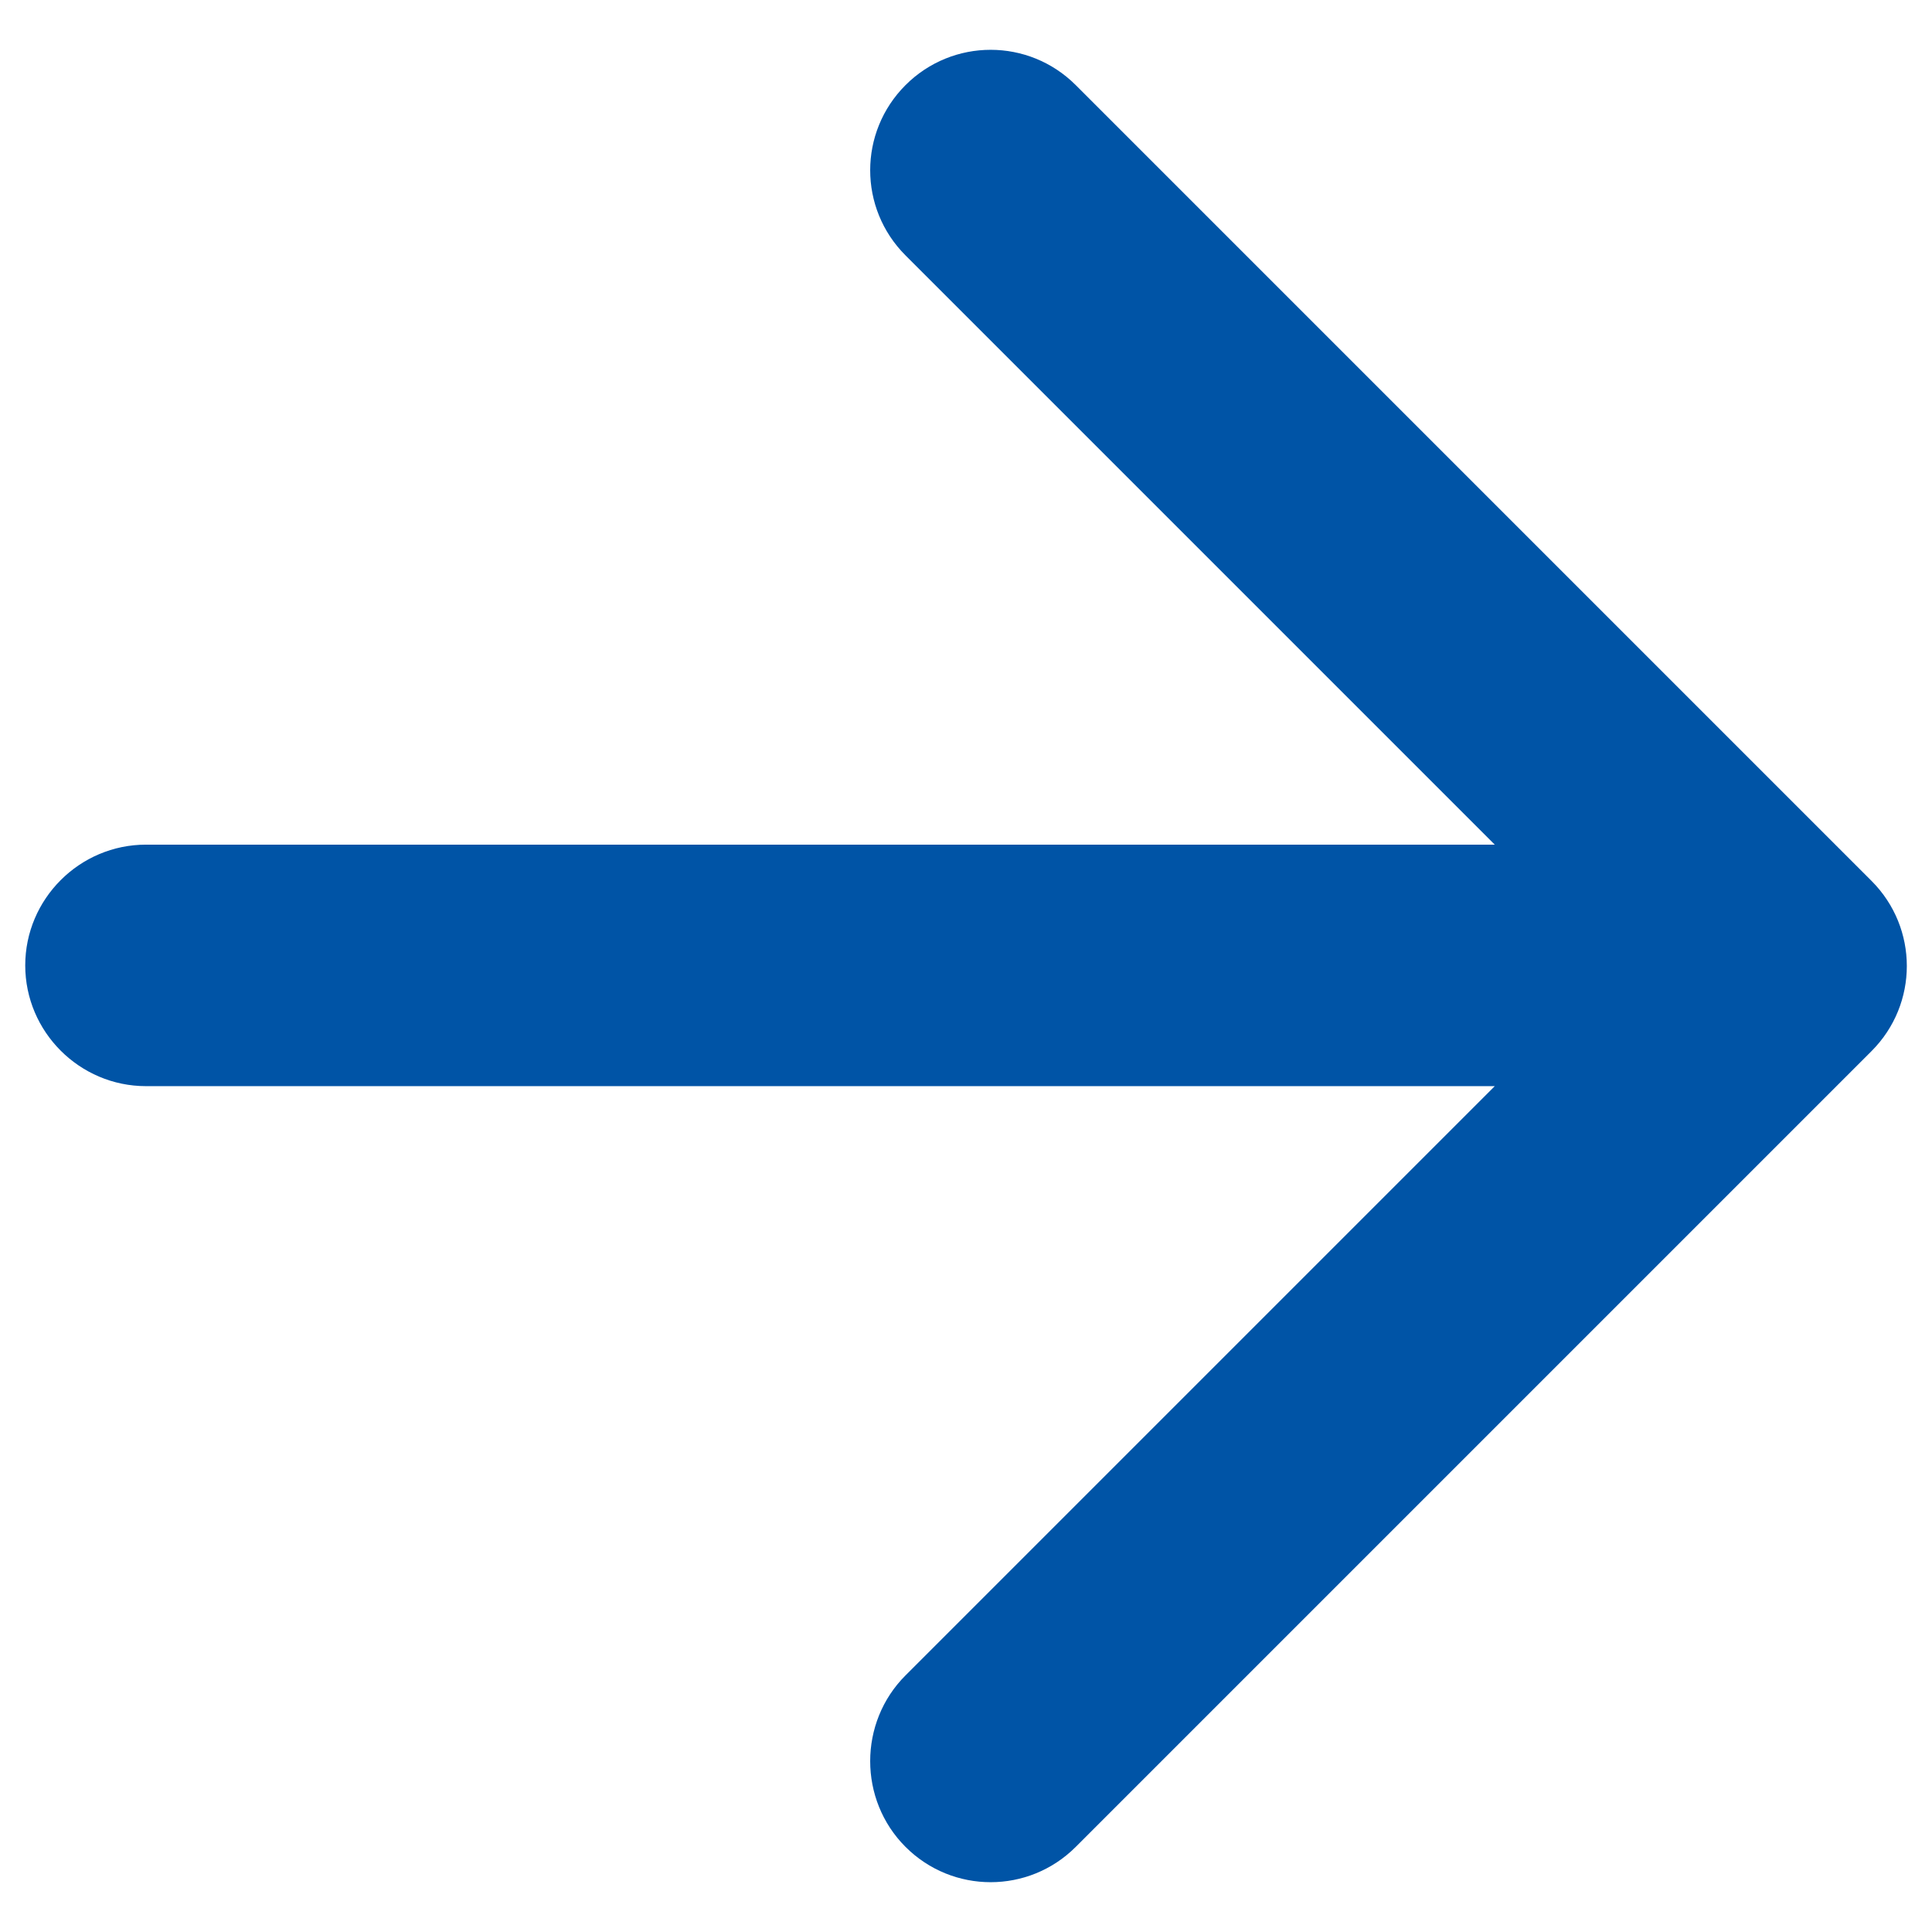 <svg width="16" height="16" viewBox="0 0 16 16" fill="none" xmlns="http://www.w3.org/2000/svg">
<path d="M1.209 8.995H12.379L7.499 13.875C7.109 14.265 7.109 14.905 7.499 15.295C7.889 15.685 8.519 15.685 8.909 15.295L15.499 8.705C15.889 8.315 15.889 7.685 15.499 7.295L8.909 0.705C8.519 0.315 7.889 0.315 7.499 0.705C7.109 1.095 7.109 1.725 7.499 2.115L12.379 6.995H1.209C0.659 6.995 0.209 7.445 0.209 7.995C0.209 8.545 0.659 8.995 1.209 8.995Z" fill="#0054A6"/>
</svg>
